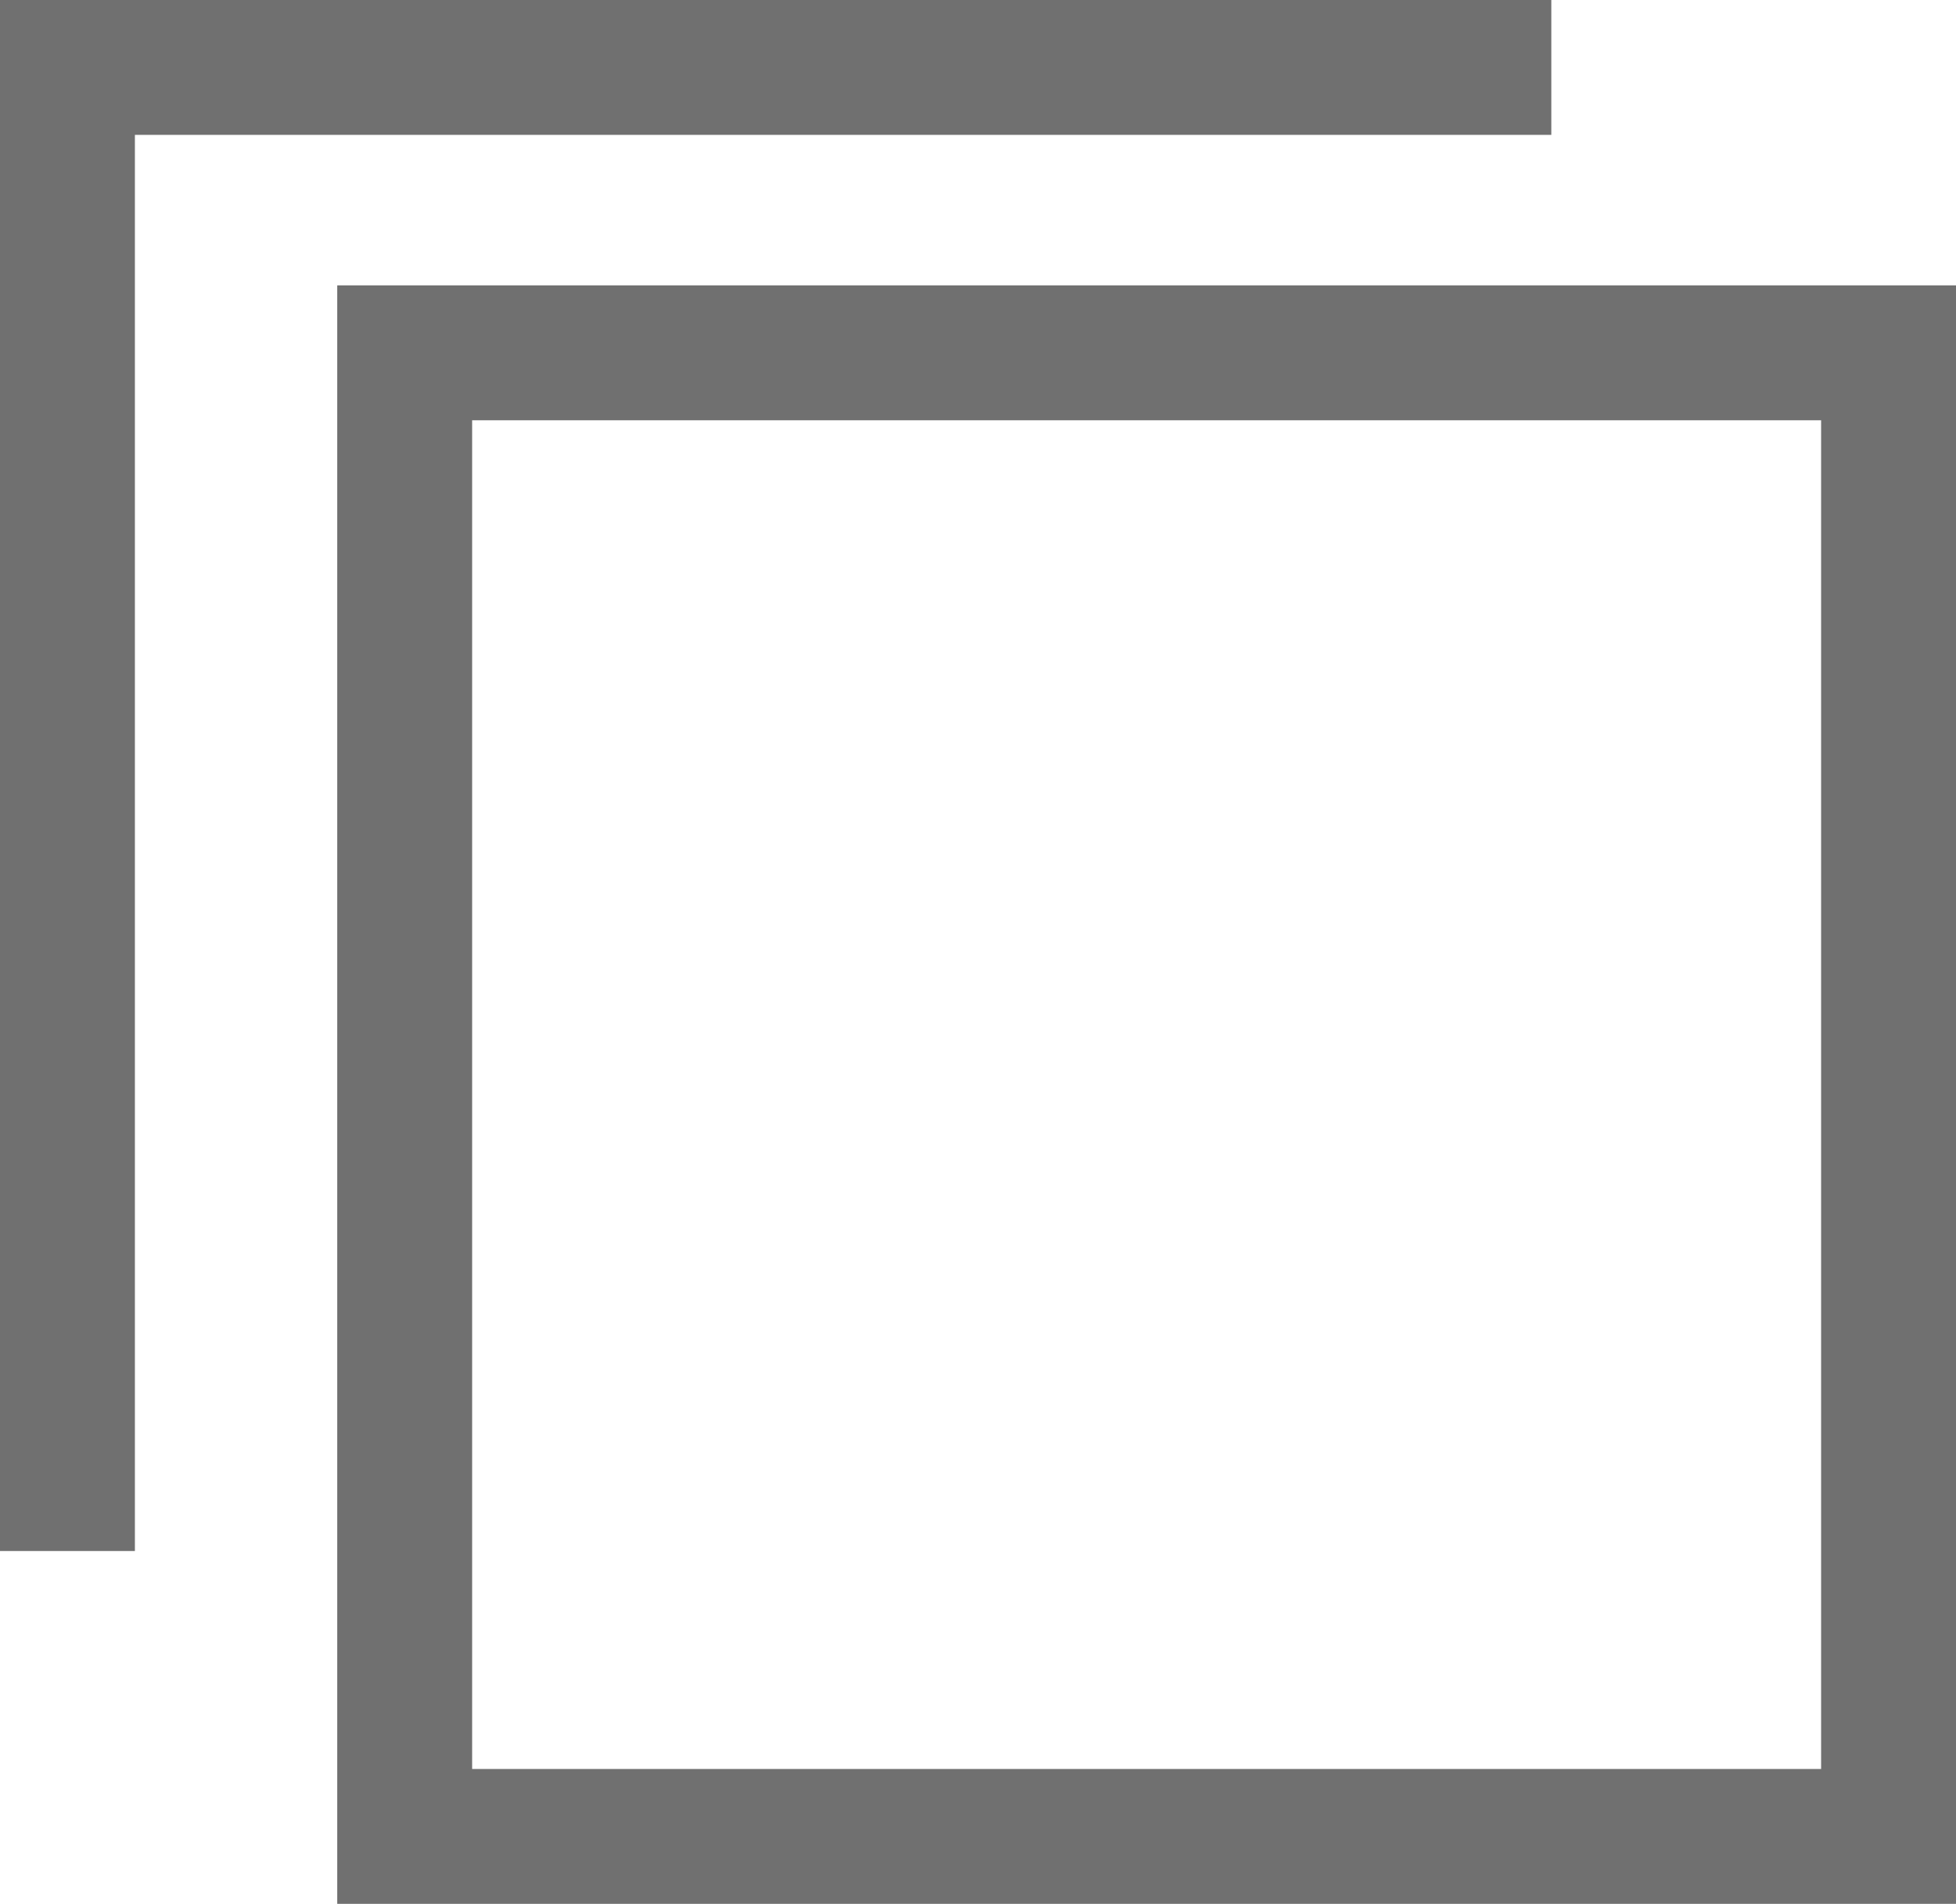 <svg xmlns="http://www.w3.org/2000/svg" width="7.25" height="7.058" viewBox="0 0 7.25 7.058">
  <g id="グループ_221" data-name="グループ 221" transform="translate(-302.75 -1690.942)">
    <path id="長方形_8" data-name="長方形 8" d="M.5.5v5h5V.5H.5M0,0H6V6H0Z" transform="translate(304 1692)" fill="#707070"/>
    <path id="パス_15" data-name="パス 15" d="M10.25,1627.692h-.5v-5.75H15.5v.5H10.25Z" transform="translate(293 69)" fill="#707070"/>
  </g>
</svg>
